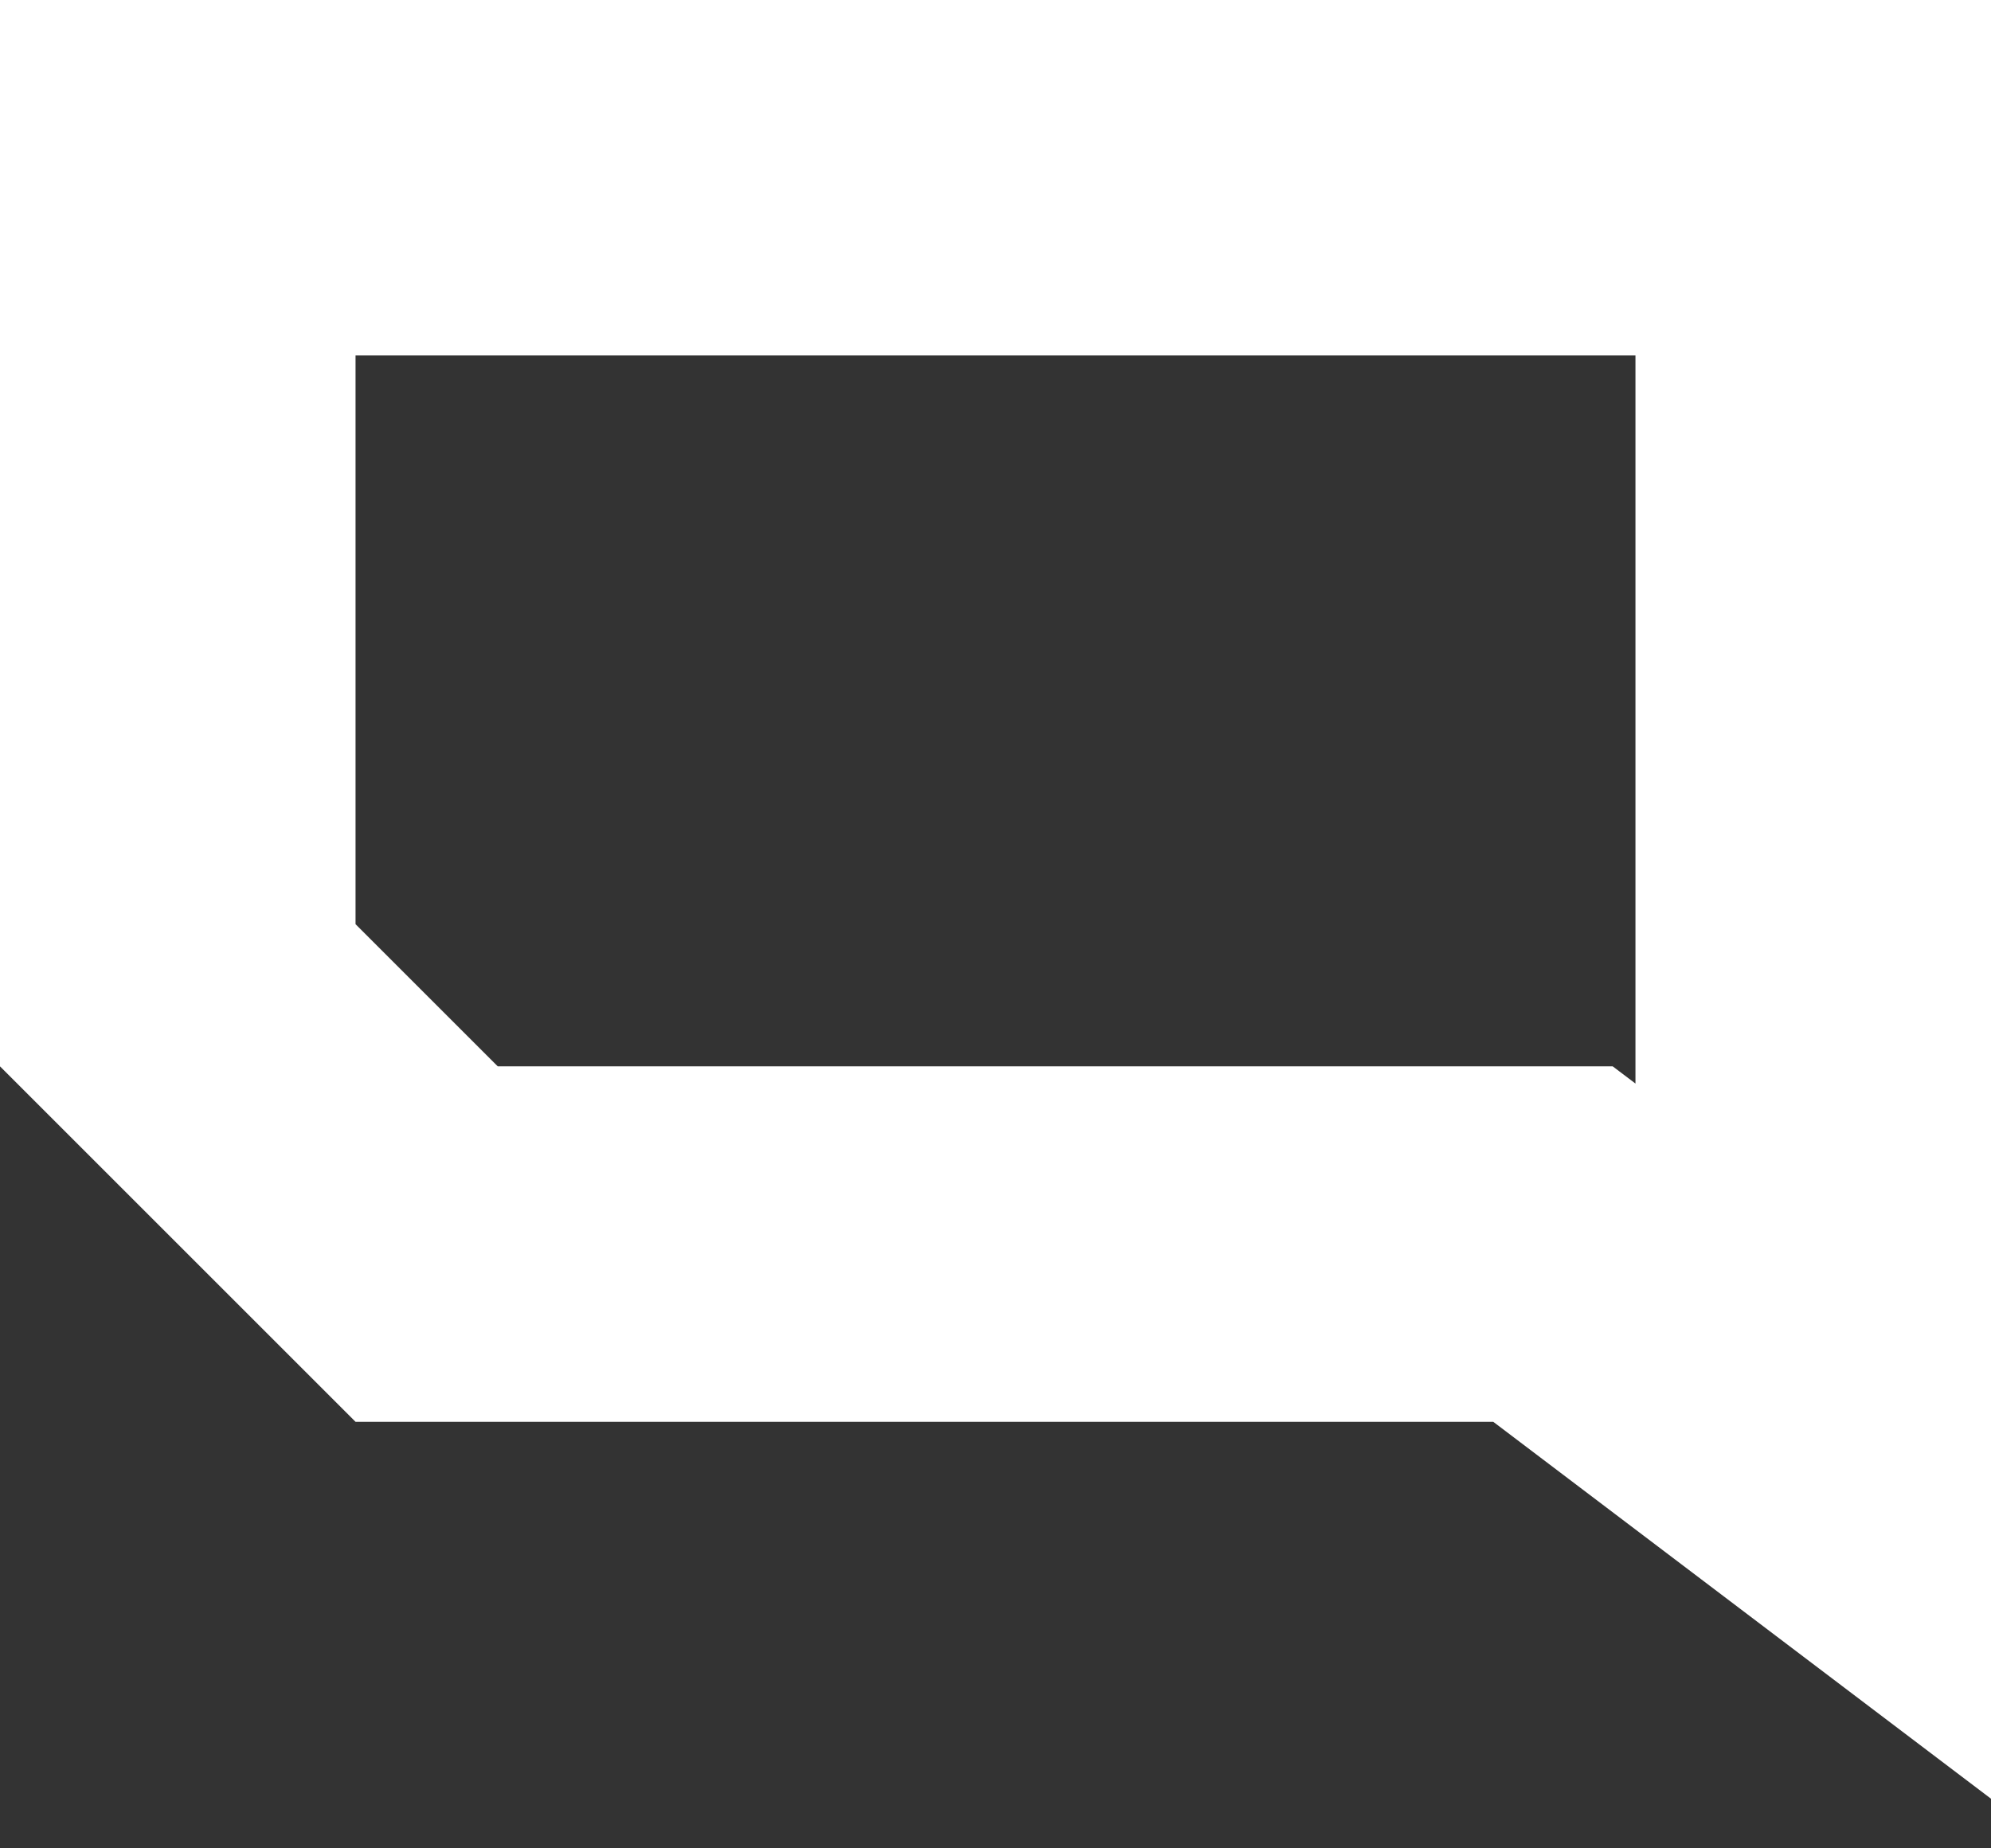 <svg xmlns="http://www.w3.org/2000/svg" width="28" height="26" viewBox="0 0 28 26" fill="none"><rect x="0" y="0" width="28" height="26" fill="#333333" stroke="none"/><g id="Path 158"><path id="Path 673" fill-rule="evenodd" clip-rule="evenodd" d="M5 5V13L7 15H21H22.68L23 15.242V5H5ZM0 0H28V25.302L21 20H5L0 15V0Z" fill="white"></path></g></svg>